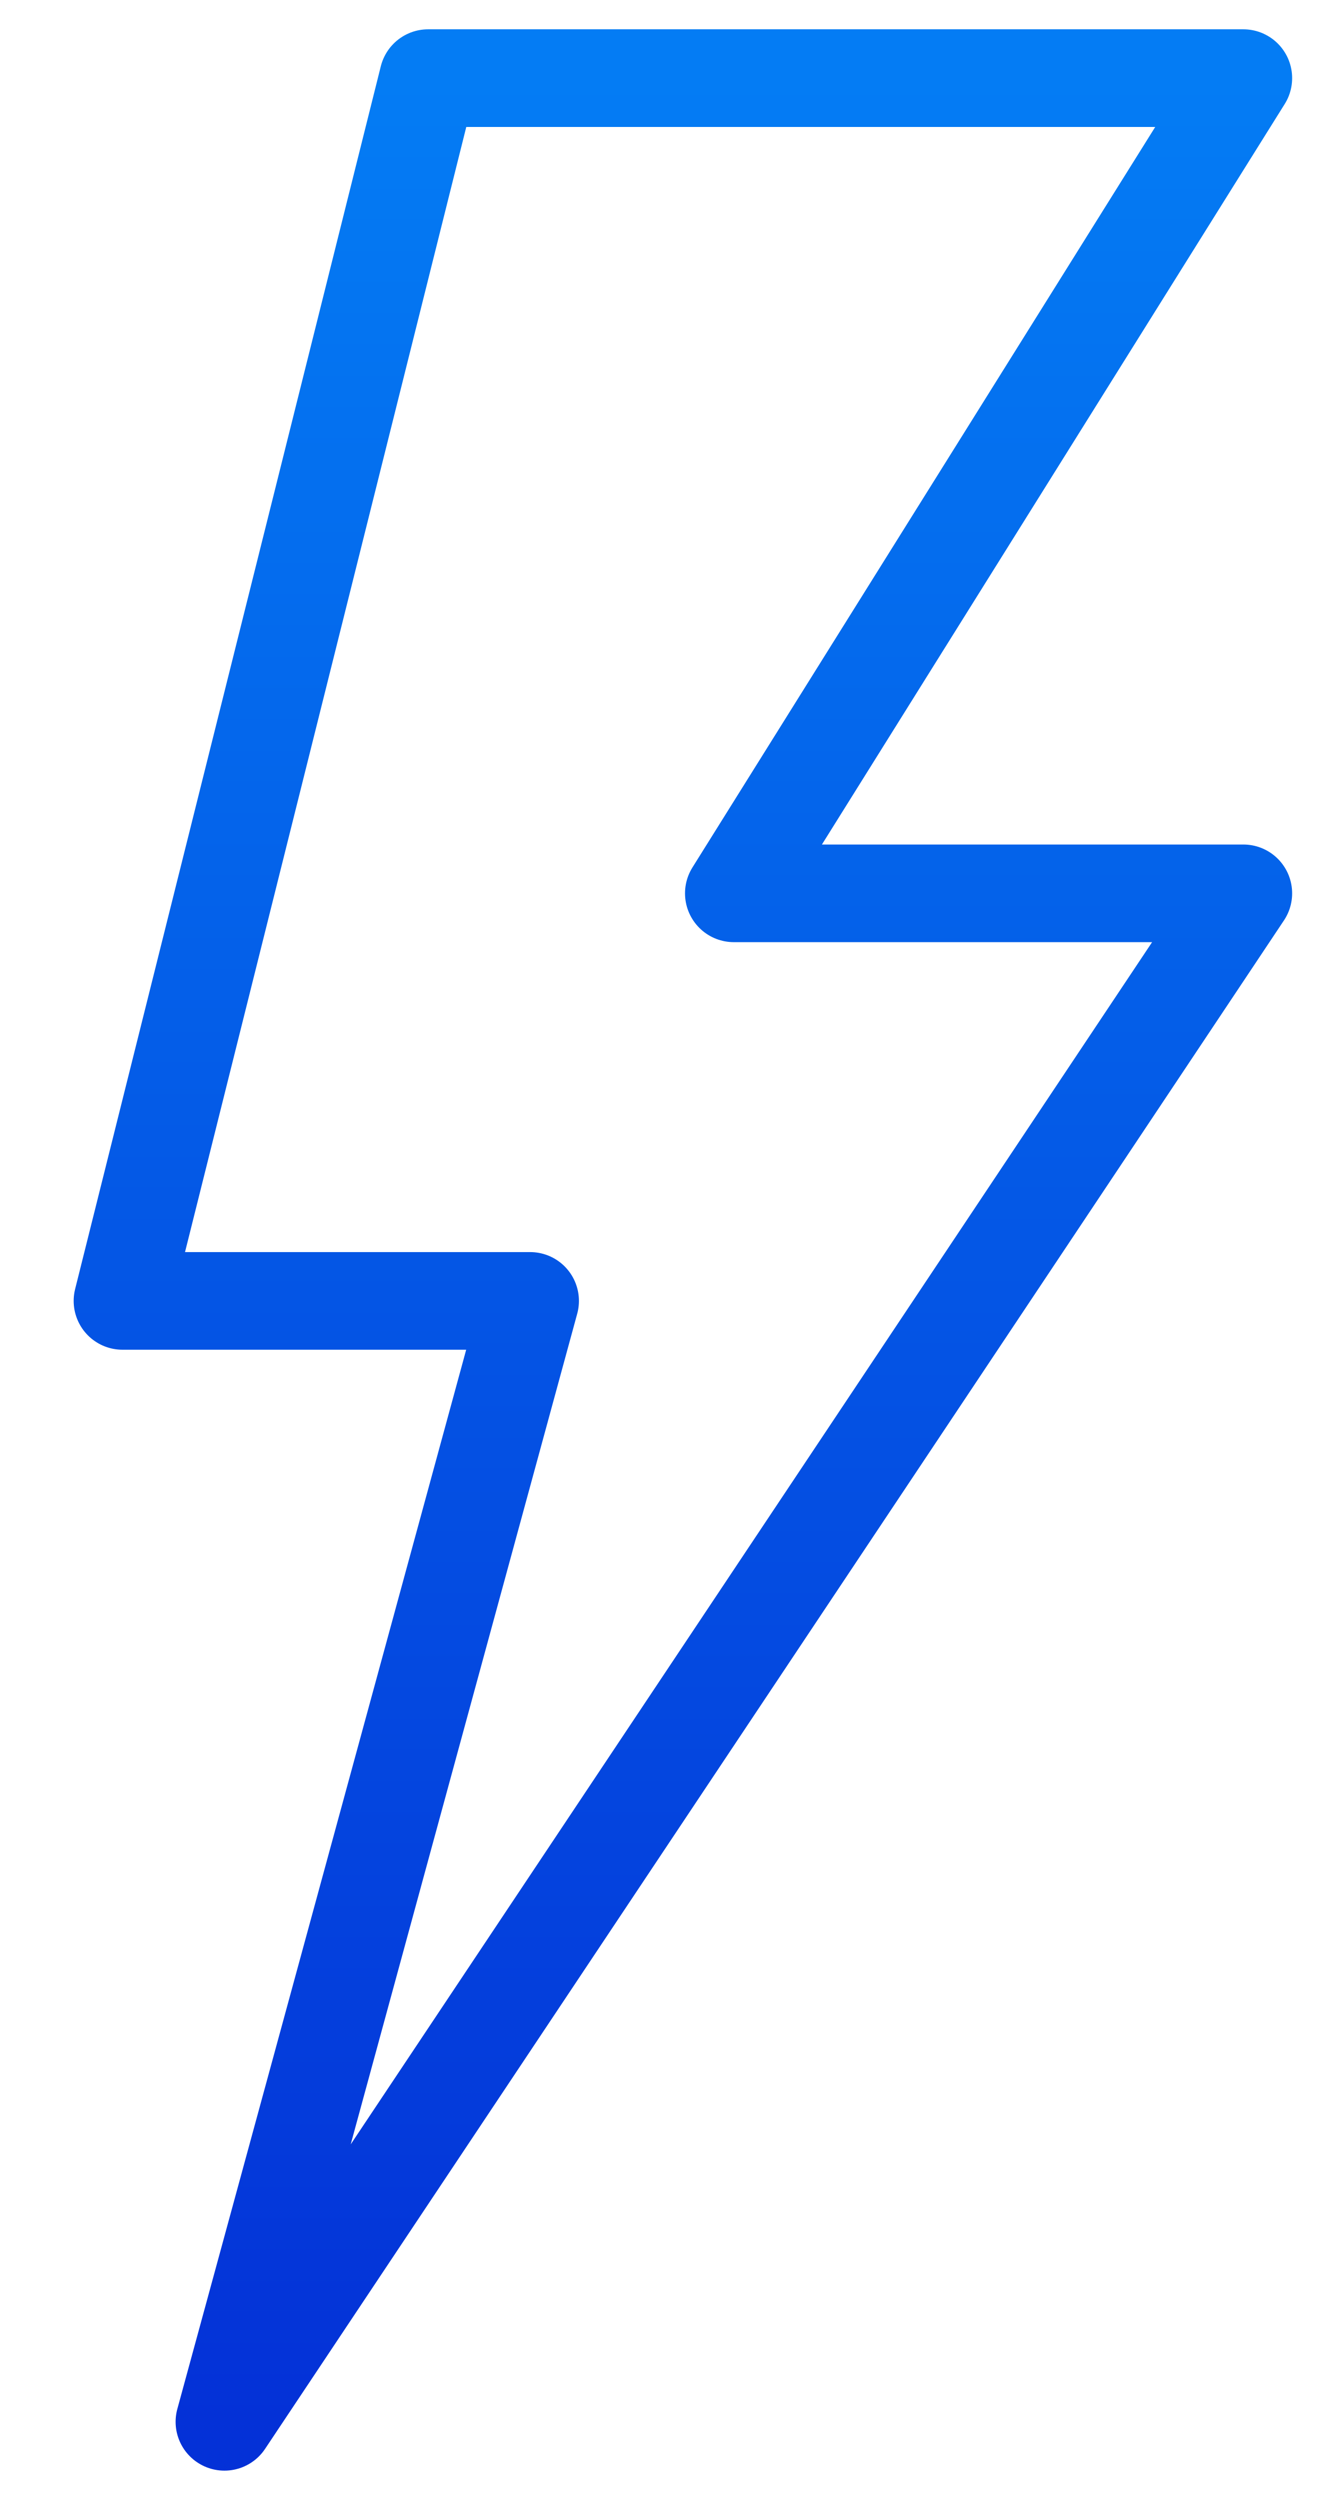 <svg width="17" height="32" viewBox="0 0 17 32" fill="none" xmlns="http://www.w3.org/2000/svg">
<path fill-rule="evenodd" clip-rule="evenodd" d="M2.873 31L6.786 16.652H1.568L5.481 1H15.916L9.394 11.435H15.916L2.873 31Z" stroke="url(#paint0_linear_1_7303)" stroke-width="1.25" stroke-linecap="round" stroke-linejoin="round"/>
<defs>
<linearGradient id="paint0_linear_1_7303" x1="8.742" y1="1" x2="8.742" y2="31" gradientUnits="userSpaceOnUse">
<stop stop-color="#047CF4"/>
<stop offset="1" stop-color="#0431D7"/>
</linearGradient>
</defs>
</svg>
